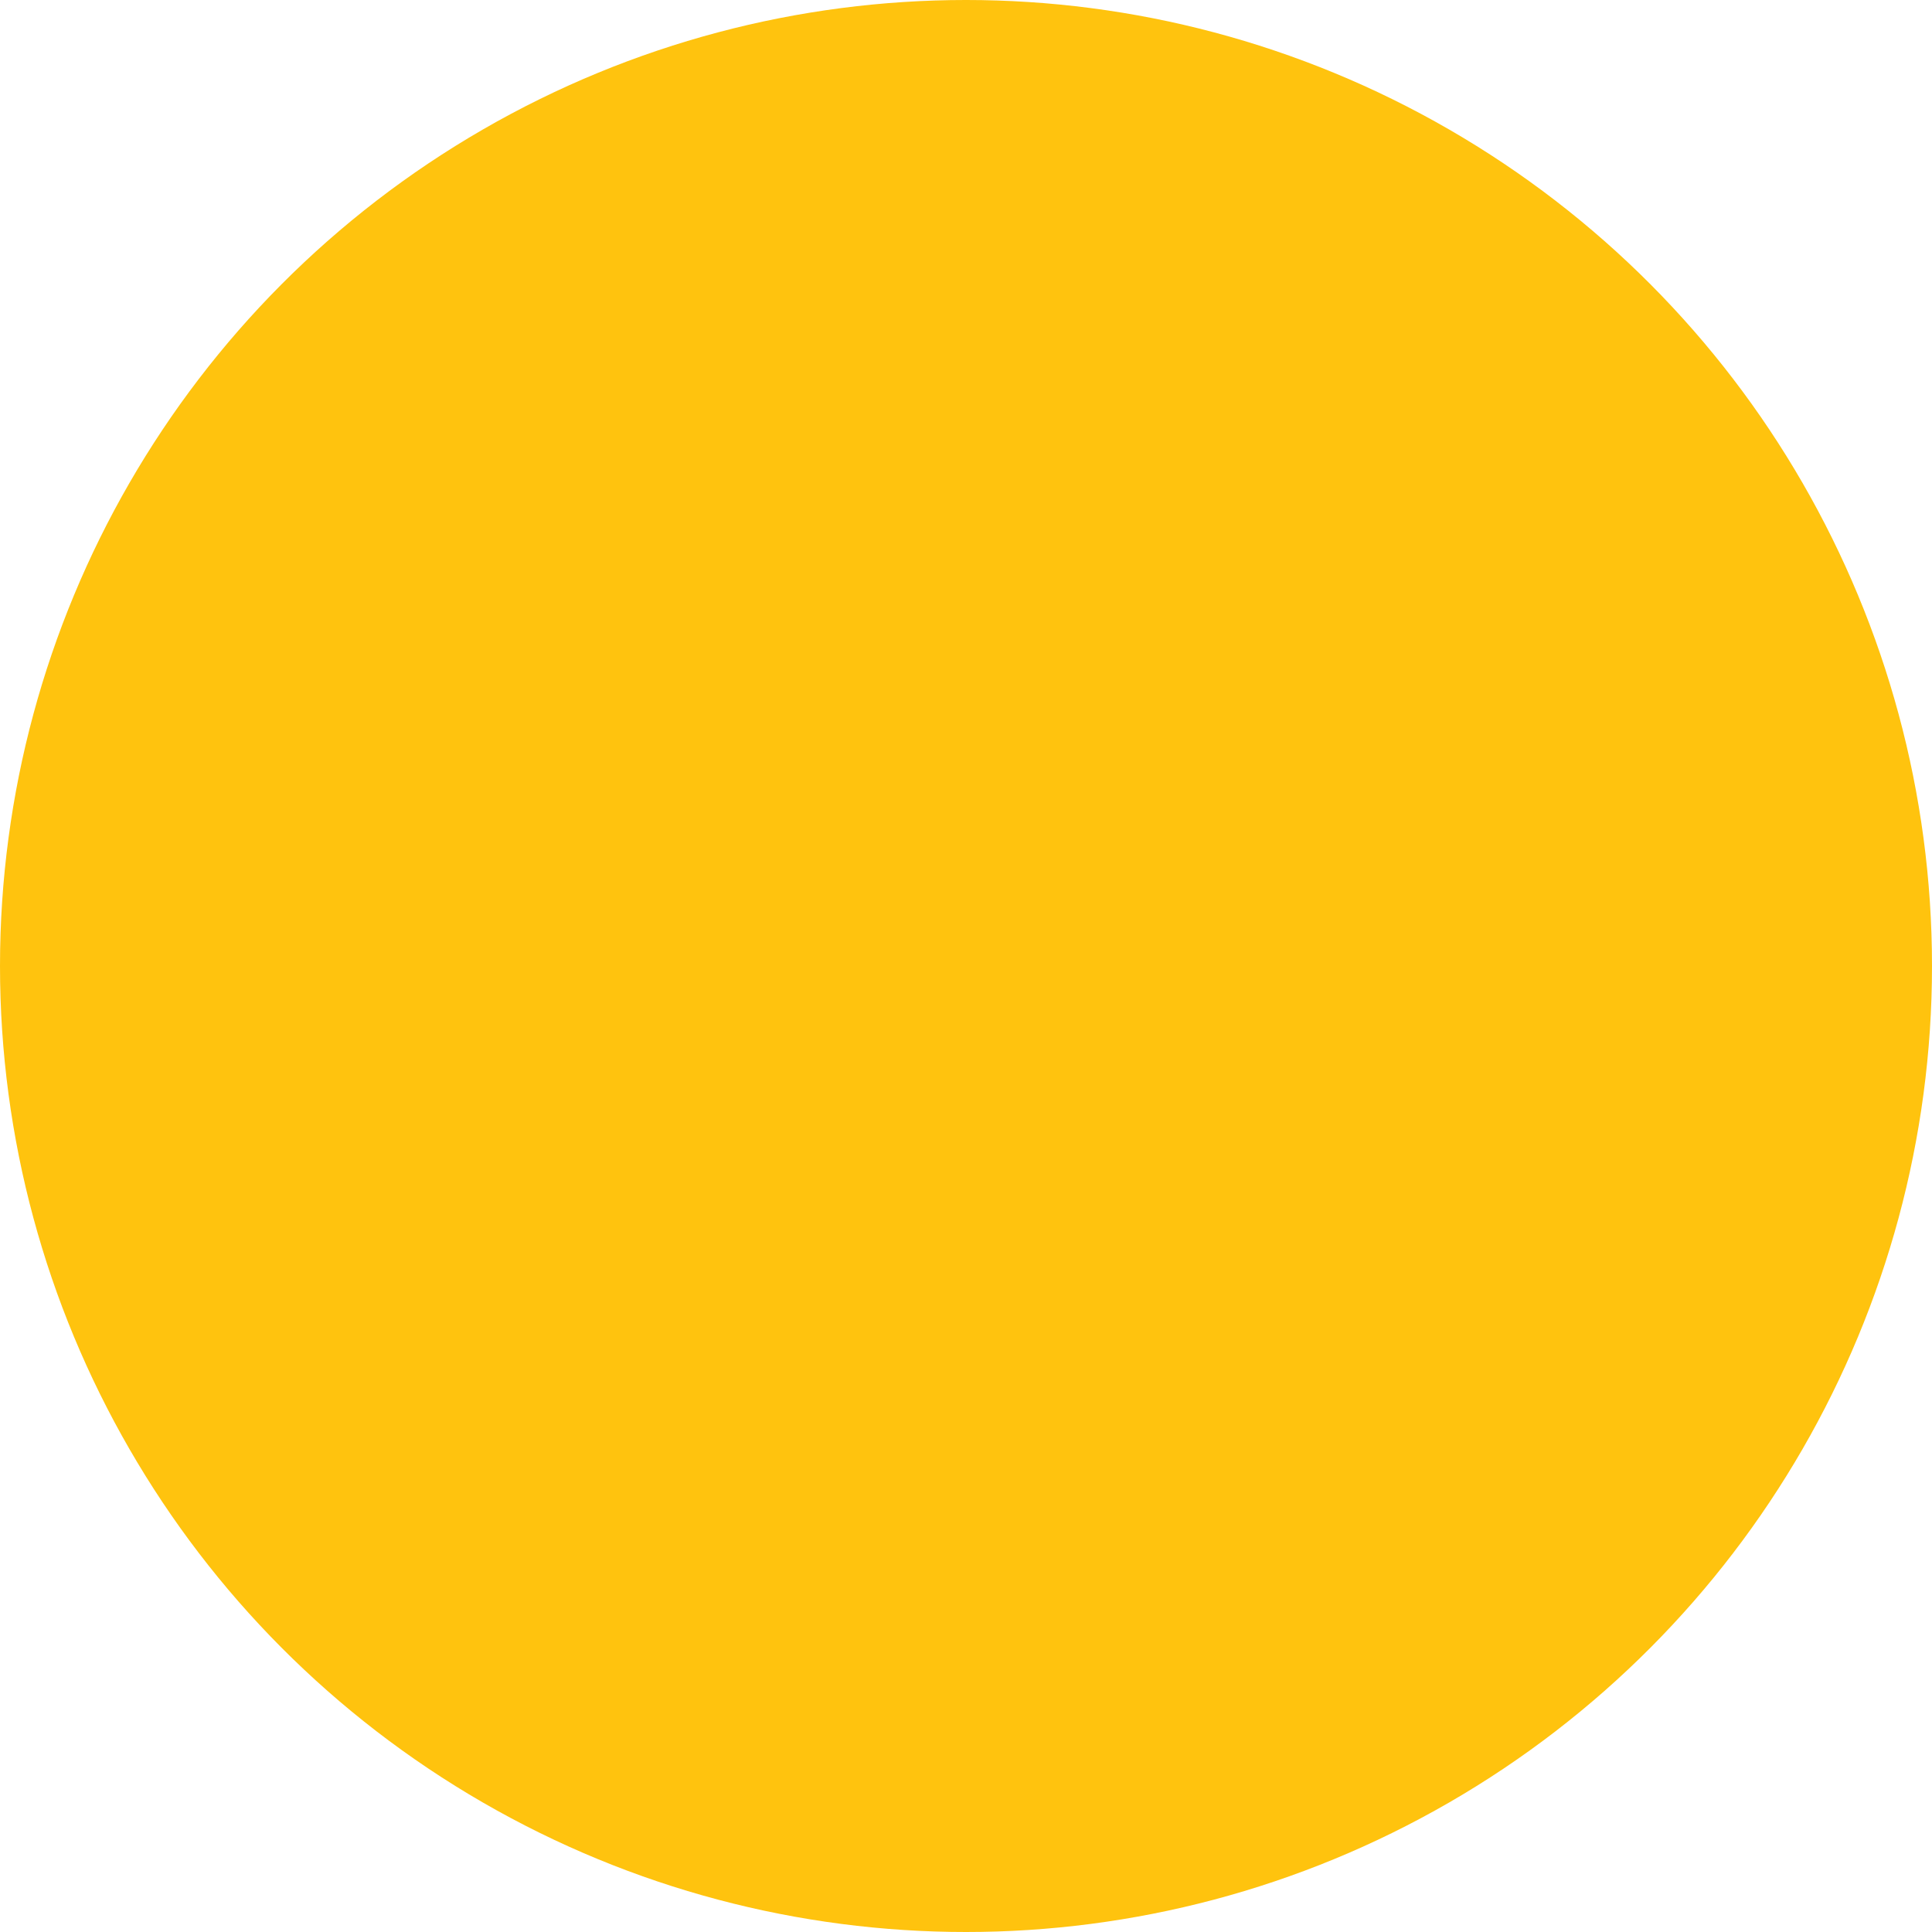 <?xml version="1.0" encoding="UTF-8" standalone="no"?><svg xmlns="http://www.w3.org/2000/svg" xmlns:xlink="http://www.w3.org/1999/xlink" data-name="Layer 1" fill="#000000" height="1844" preserveAspectRatio="xMidYMid meet" version="1" viewBox="578.0 578.0 1844.0 1844.0" width="1844" zoomAndPan="magnify"><g id="change1_1"><circle cx="1500" cy="1500" fill="#ffc30e" r="922"/></g><g id="change2_1"><path d="M2057 1500.15L1139 1016.68 1429.71 1500.15 1139 1983.62 2057 1500.15z" fill="#ffc30e"/></g></svg>